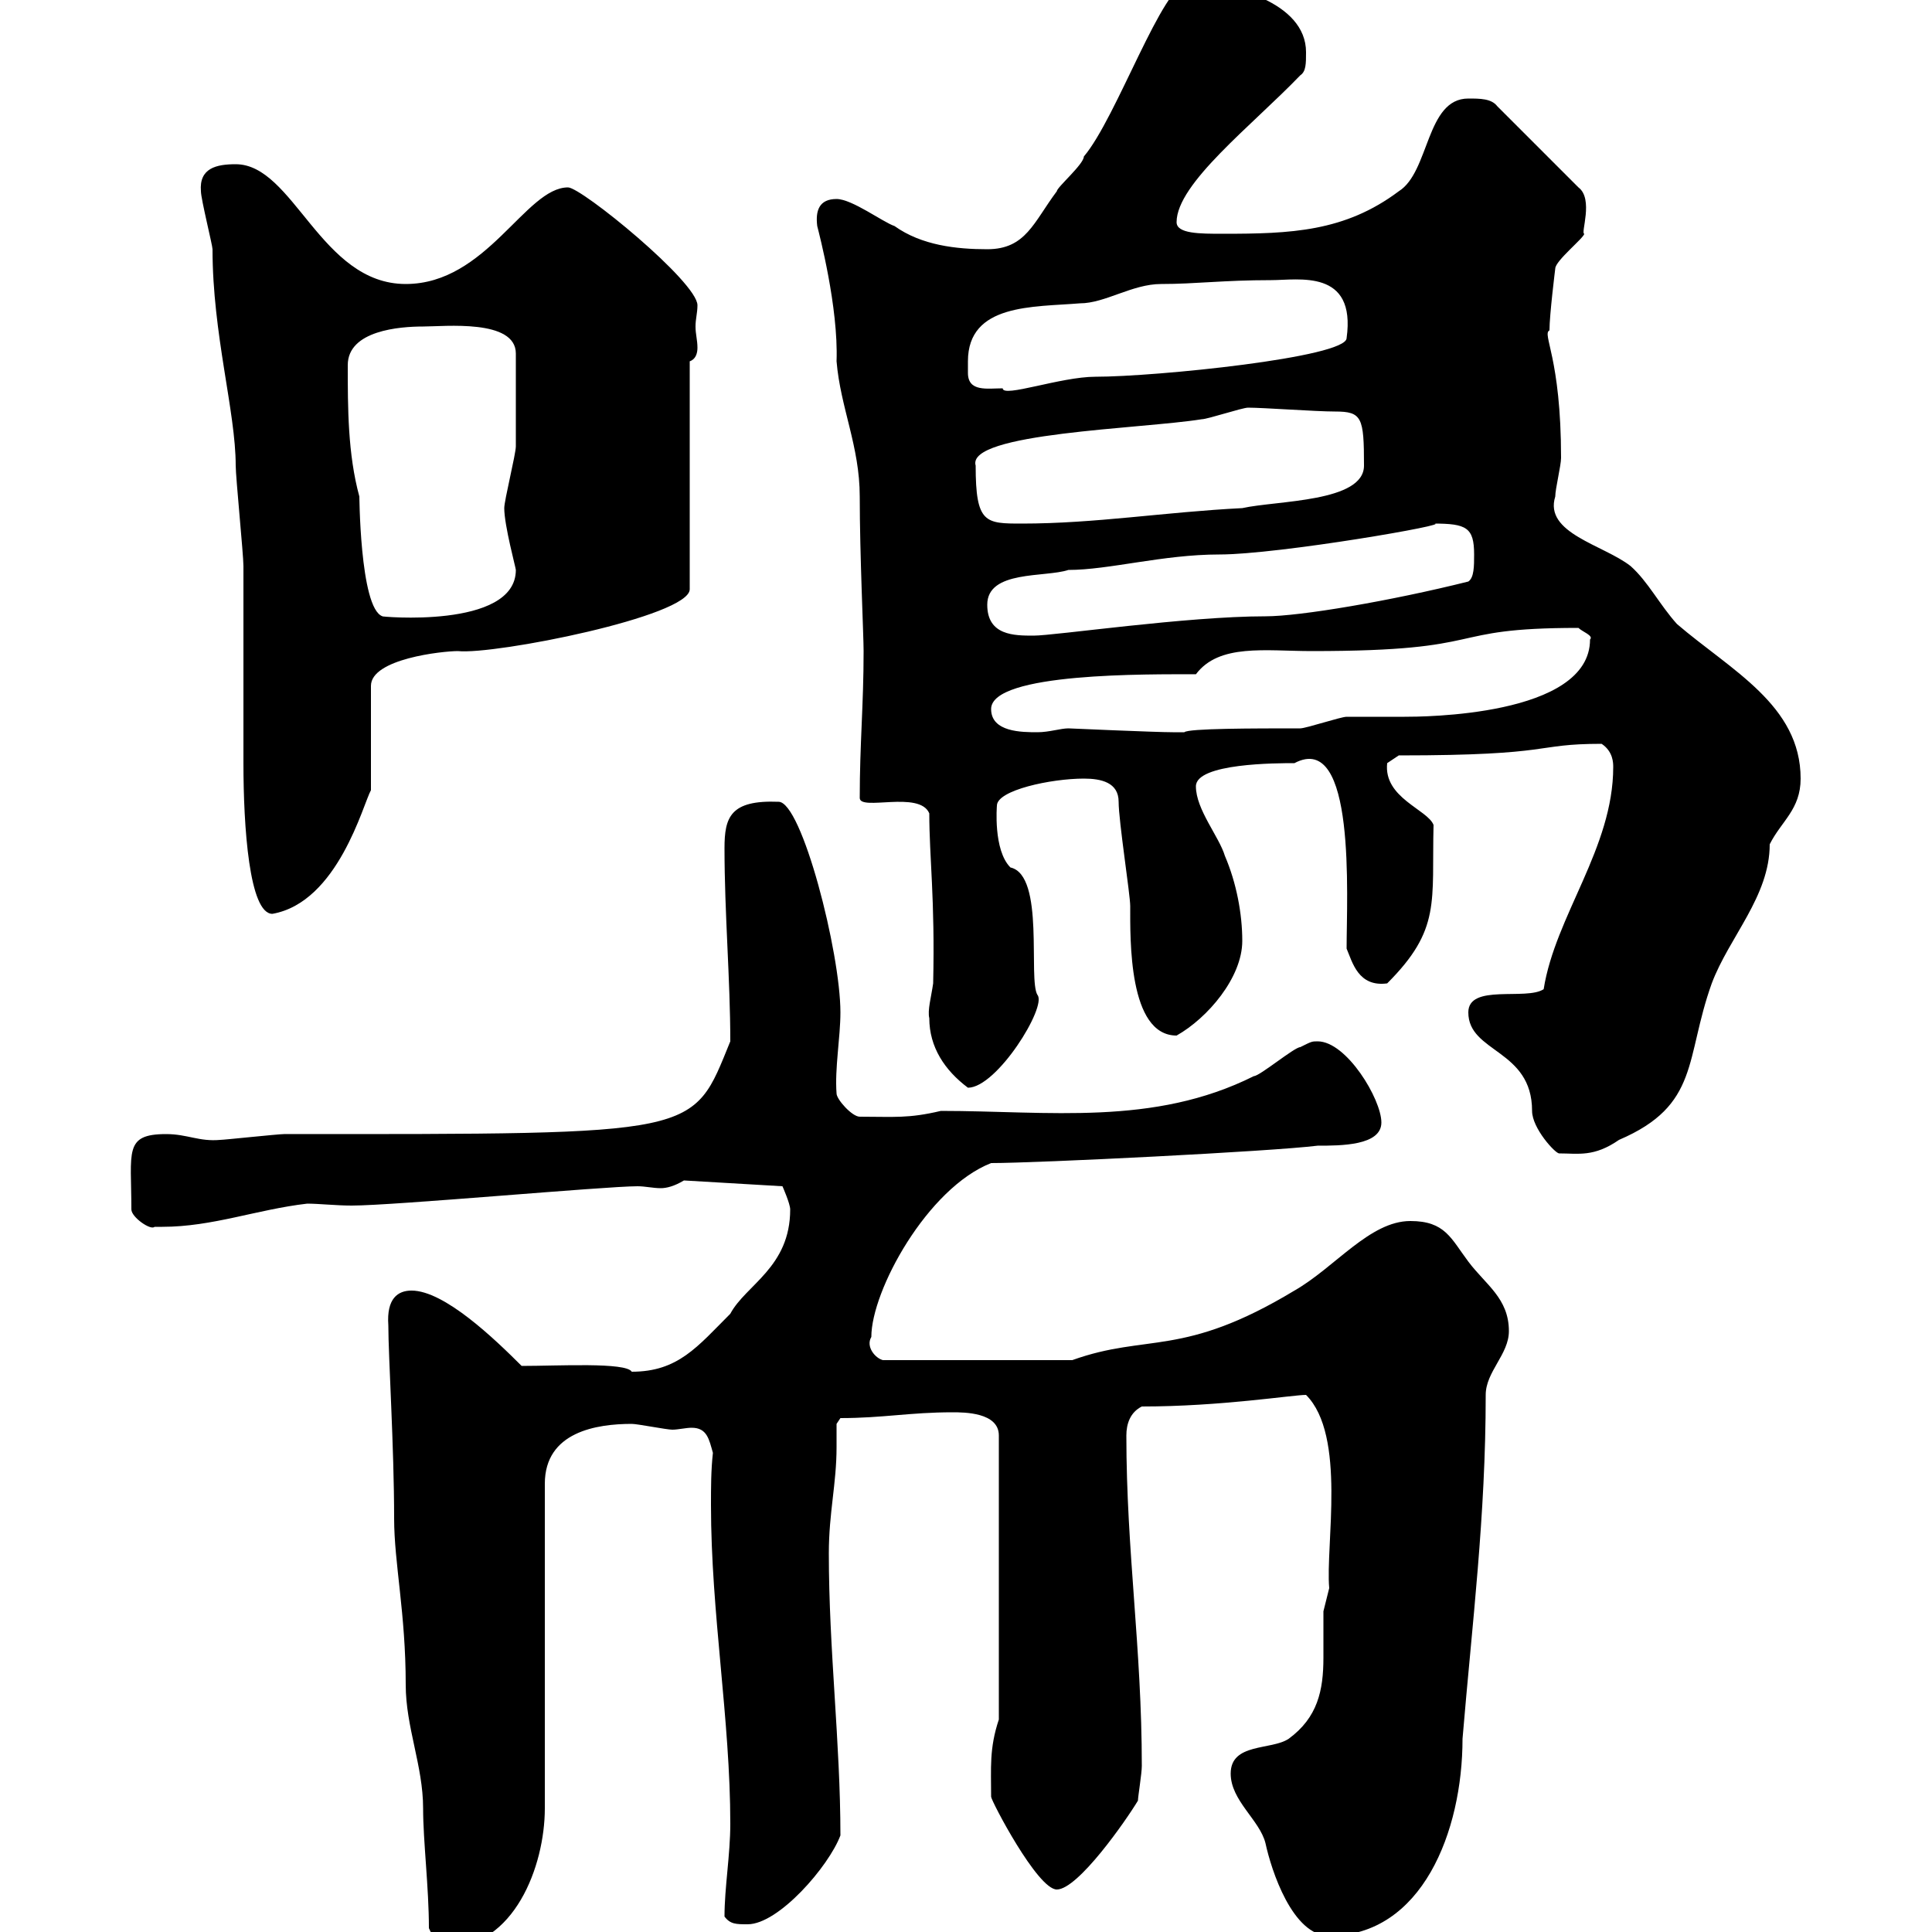 <svg xmlns="http://www.w3.org/2000/svg" xmlns:xlink="http://www.w3.org/1999/xlink" width="300" height="300"><path d="M66.60 299.40C67.50 301.20 67.50 302.40 69.30 302.40C79.80 302.40 84.60 289.80 84.60 280.80L84.60 230.40C84.60 222.30 92.70 221.10 98.10 221.10C99 221.10 103.50 222 104.40 222C105.30 222 106.50 221.70 107.40 221.70C109.80 221.70 110.10 223.50 110.70 225.60C110.40 228.30 110.40 231 110.40 233.70C110.40 250.50 113.40 267 113.40 283.20C113.40 288 112.50 293.10 112.50 297.60C113.40 298.80 114.30 298.80 116.10 298.80C120.90 298.80 128.70 289.80 130.50 285C130.50 270.60 128.70 256.20 128.70 241.20C128.70 234.90 129.90 230.40 129.90 224.70C129.90 223.50 129.90 222.30 129.90 221.10L130.50 220.20C137.10 220.20 141.30 219.30 147.90 219.30C149.70 219.30 155.10 219.30 155.10 222.90L155.10 267C153.60 271.50 153.90 274.50 153.90 279C153.90 279.60 161.10 293.40 164.10 293.40C167.40 293.40 174.90 282.60 176.70 279.60C176.70 279 177.30 275.40 177.30 274.20C177.30 255.90 174.90 240.90 174.90 222.90C174.90 221.10 175.50 219.30 177.30 218.40C189.60 218.40 200.70 216.60 202.80 216.60C209.10 222.90 205.80 240 206.40 246.60C206.40 246.60 205.50 250.20 205.50 250.20C205.50 252.60 205.50 255.30 205.50 257.40C205.50 262.50 204.60 266.70 200.10 270C197.40 271.80 191.10 270.60 191.10 275.40C191.10 279.60 195.60 282.60 196.50 286.20C197.40 290.40 200.70 300.60 206.40 300.60C220.80 300.60 227.10 284.40 227.10 270C228.60 252 230.70 235.50 230.70 216.60C230.70 213 234.30 210.30 234.30 206.70C234.30 201.60 230.70 199.50 228 195.90C225.30 192.30 224.40 189.60 219 189.60C212.70 189.60 207.30 196.80 201 200.40C183.60 210.90 178.20 207 166.50 211.20L137.10 211.20C135.90 210.90 134.40 209.10 135.30 207.60C135.30 200.40 144 184.50 153.90 180.60C161.10 180.60 197.40 178.80 204.60 177.90C208.20 177.90 214.50 177.90 214.50 174.30C214.50 170.70 209.10 161.70 204.60 161.70C203.70 161.70 203.70 161.70 201.90 162.60C201 162.60 195.60 167.10 194.70 167.10C179.10 174.90 162.90 172.50 146.10 172.50C141 173.70 138.90 173.40 133.50 173.40C132.30 173.40 129.90 170.70 129.90 169.80C129.60 165.90 130.50 161.10 130.50 157.20C130.50 147.90 124.50 124.50 120.90 124.50C113.40 124.20 112.50 126.90 112.50 131.70C112.50 141.90 113.40 152.10 113.40 161.70C107.40 176.40 109.20 176.10 44.10 176.10C43.20 176.10 34.80 177 34.20 177C30.90 177.30 29.10 176.10 25.80 176.10C19.20 176.10 20.40 178.80 20.40 187.80C20.40 189 23.40 191.10 24 190.50C24 190.50 25.20 190.50 25.20 190.50C33 190.50 39.90 187.80 47.70 186.90C49.50 186.90 52.20 187.20 54.60 187.20C61.20 187.20 93.90 184.20 99 184.20C100.20 184.20 101.40 184.50 102.60 184.50C103.50 184.50 104.70 184.20 106.20 183.30L121.50 184.20C121.50 184.20 122.70 186.90 122.70 187.80C122.70 196.80 115.80 199.50 113.40 204C108.30 209.10 105.30 213 98.10 213C97.20 211.50 86.70 212.10 81 212.10C76.80 207.90 69 200.40 63.90 200.40C61.80 200.40 60 201.60 60.30 205.80C60.30 210.60 61.20 224.70 61.20 235.80C61.20 242.70 63 250.50 63 261.60C63 268.20 65.70 274.20 65.70 280.80C65.70 285.90 66.60 293.10 66.60 299.40ZM228 157.20C228 163.50 237.90 162.90 237.90 172.50C237.90 175.20 241.50 179.10 242.10 179.10C245.10 179.10 247.50 179.70 251.40 177C264 171.60 261.60 164.40 265.80 152.70C268.50 145.50 274.80 139.20 274.80 131.10C276.60 127.50 279.60 125.70 279.60 120.90C279.60 109.50 268.80 104.10 260.40 96.90C257.70 93.90 255.90 90.30 253.20 87.90C249 84.60 239.70 82.80 241.50 77.10C241.50 75.90 242.40 72.30 242.40 71.10C242.40 55.50 239.40 51.90 240.60 51.30C240.60 48.90 241.50 41.70 241.50 41.70C241.50 40.50 246 36.90 246 36.30C245.40 36.30 247.50 30.90 245.10 29.10L232.50 16.50C231.60 15.30 229.80 15.30 228 15.30C221.40 15.30 222 26.70 217.20 29.70C208.80 36 200.40 36.30 189.90 36.30C186.30 36.30 182.70 36.30 182.70 34.50C182.70 28.50 194.40 19.50 201.90 11.70C202.80 11.10 202.80 9.90 202.80 8.10C202.80 0.30 191.10-2.70 184.50-2.70C180.60-2.70 173.40 18.30 168.30 24.30C168.30 25.50 164.10 29.10 164.10 29.70C160.50 34.50 159.30 38.70 153.30 38.70C148.50 38.70 143.10 38.10 138.90 35.10C137.10 34.50 132.30 30.90 129.90 30.90C127.20 30.90 126.60 32.70 126.90 35.10C127.20 36.30 130.20 47.70 129.90 56.10C130.50 63.30 133.50 69.30 133.50 77.10C133.50 86.10 134.10 98.70 134.10 101.10C134.10 109.50 133.50 115.50 133.50 123.90C133.50 126 142.80 122.70 144.30 126.30C144.30 133.20 145.20 139.50 144.90 152.70C144.60 154.80 144 156.90 144.30 158.10C144.30 162.60 146.70 166.20 150.30 168.90C154.80 168.90 162.60 156.30 161.10 154.50C159.60 152.10 162.30 135.90 156.90 134.70C154.20 132 154.80 125.10 154.80 125.10C154.80 122.70 163.20 120.90 168.30 120.90C171 120.90 173.70 121.50 173.70 124.50C173.70 127.50 175.50 138.90 175.50 140.70C175.50 145.80 175.20 160.80 182.70 160.80C187.50 158.10 192.90 151.80 192.90 146.10C192.90 141.90 192 137.10 190.20 132.90C189.30 129.90 185.70 125.70 185.70 122.10C185.70 118.50 198.30 118.50 201 118.50C210.60 113.40 209.10 139.20 209.10 147.30C210 149.40 210.90 153.30 215.40 152.70C223.80 144.30 222.30 140.10 222.60 128.10C221.70 125.70 214.80 123.90 215.40 118.50C215.40 118.50 217.20 117.30 217.20 117.30C241.80 117.30 237.90 115.50 248.70 115.50C250.50 116.70 250.50 118.50 250.50 119.10C250.50 131.70 241.50 142.20 239.70 153.60C237 155.40 228 152.70 228 157.20ZM37.80 114.90L37.80 118.50C37.80 128.40 38.70 141.90 42.30 141.90C52.50 140.10 56.40 124.80 57.60 122.70L57.60 106.50C57.60 102.30 68.70 101.10 71.10 101.10C76.80 101.70 107.10 95.70 107.10 91.50L107.10 56.10C108 55.80 108.30 54.90 108.30 54C108.30 52.80 108 51.90 108 50.70C108 49.50 108.30 48.60 108.30 47.40C108.30 43.80 90.30 29.10 88.20 29.10C81.60 29.10 75.60 44.10 63 44.10C49.80 44.10 45.60 25.50 36.60 25.50C33.60 25.50 30.90 26.10 31.20 29.70C31.20 30.90 33 38.10 33 38.70C33 51.90 36.60 63.90 36.60 72.30C36.60 74.10 37.80 86.10 37.80 87.90C37.80 92.10 37.80 111.30 37.80 114.90ZM153.90 110.10C153.90 104.40 178.50 104.70 185.70 104.70C189.30 99.90 196.50 101.10 203.70 101.10C232.20 101.10 223.50 97.50 245.10 97.50C245.70 98.10 247.50 98.70 246.90 99.30C246.90 111.30 220.50 111.30 218.10 111.30C217.20 111.30 210 111.30 209.10 111.30C208.20 111.30 202.80 113.10 201.90 113.10C194.70 113.10 184.50 113.10 183.90 113.70C183 113.70 182.40 113.70 182.10 113.70C179.40 113.70 165.90 113.10 165.90 113.10C164.70 113.10 162.90 113.70 161.10 113.70C158.70 113.70 153.90 113.70 153.90 110.10ZM153.30 93.90C153.30 88.50 162.30 89.70 165.90 88.50C172.20 88.50 180.60 86.10 189.30 86.10C198.60 86.10 226.20 81.30 222.60 81.30C227.70 81.30 228.90 81.90 228.90 86.10C228.90 87.90 228.90 89.70 228 90.30C216 93.30 201.90 95.70 196.50 95.70C184.20 95.70 163.80 98.70 160.50 98.70C157.50 98.70 153.30 98.70 153.30 93.90ZM54 56.70C54 51.30 62.10 50.70 65.70 50.70C69 50.70 80.10 49.50 80.10 54.90C80.10 60.90 80.10 66.60 80.10 69.30C80.10 70.50 78.30 77.70 78.30 78.90C78.30 81.60 80.10 88.20 80.10 88.50C80.10 97.80 58.50 95.70 59.40 95.70C55.80 94.50 55.80 75.90 55.80 77.10C54 70.50 54 63.30 54 56.70ZM151.50 72.30C150 67.20 177.30 66.60 186.60 65.10C187.50 65.10 192.90 63.30 193.80 63.30C196.20 63.30 204.30 63.90 207.30 63.90C211.50 63.90 211.80 64.80 211.80 72.30C211.80 78 198.30 77.70 192.90 78.90C180.90 79.50 170.10 81.30 158.70 81.30C153 81.30 151.50 81.30 151.50 72.30ZM150.30 56.10C150.30 47.10 160.50 47.70 167.70 47.10C171.60 47.10 175.80 44.10 180.30 44.10C185.70 44.10 189.90 43.50 197.40 43.50C201.60 43.50 210.60 41.70 209.10 52.50C209.10 55.50 179.40 58.50 170.10 58.50C164.70 58.50 155.70 61.80 155.70 60.30C153.30 60.30 150.30 60.90 150.30 57.90C150.30 57.60 150.30 56.70 150.30 56.10Z"/></svg>